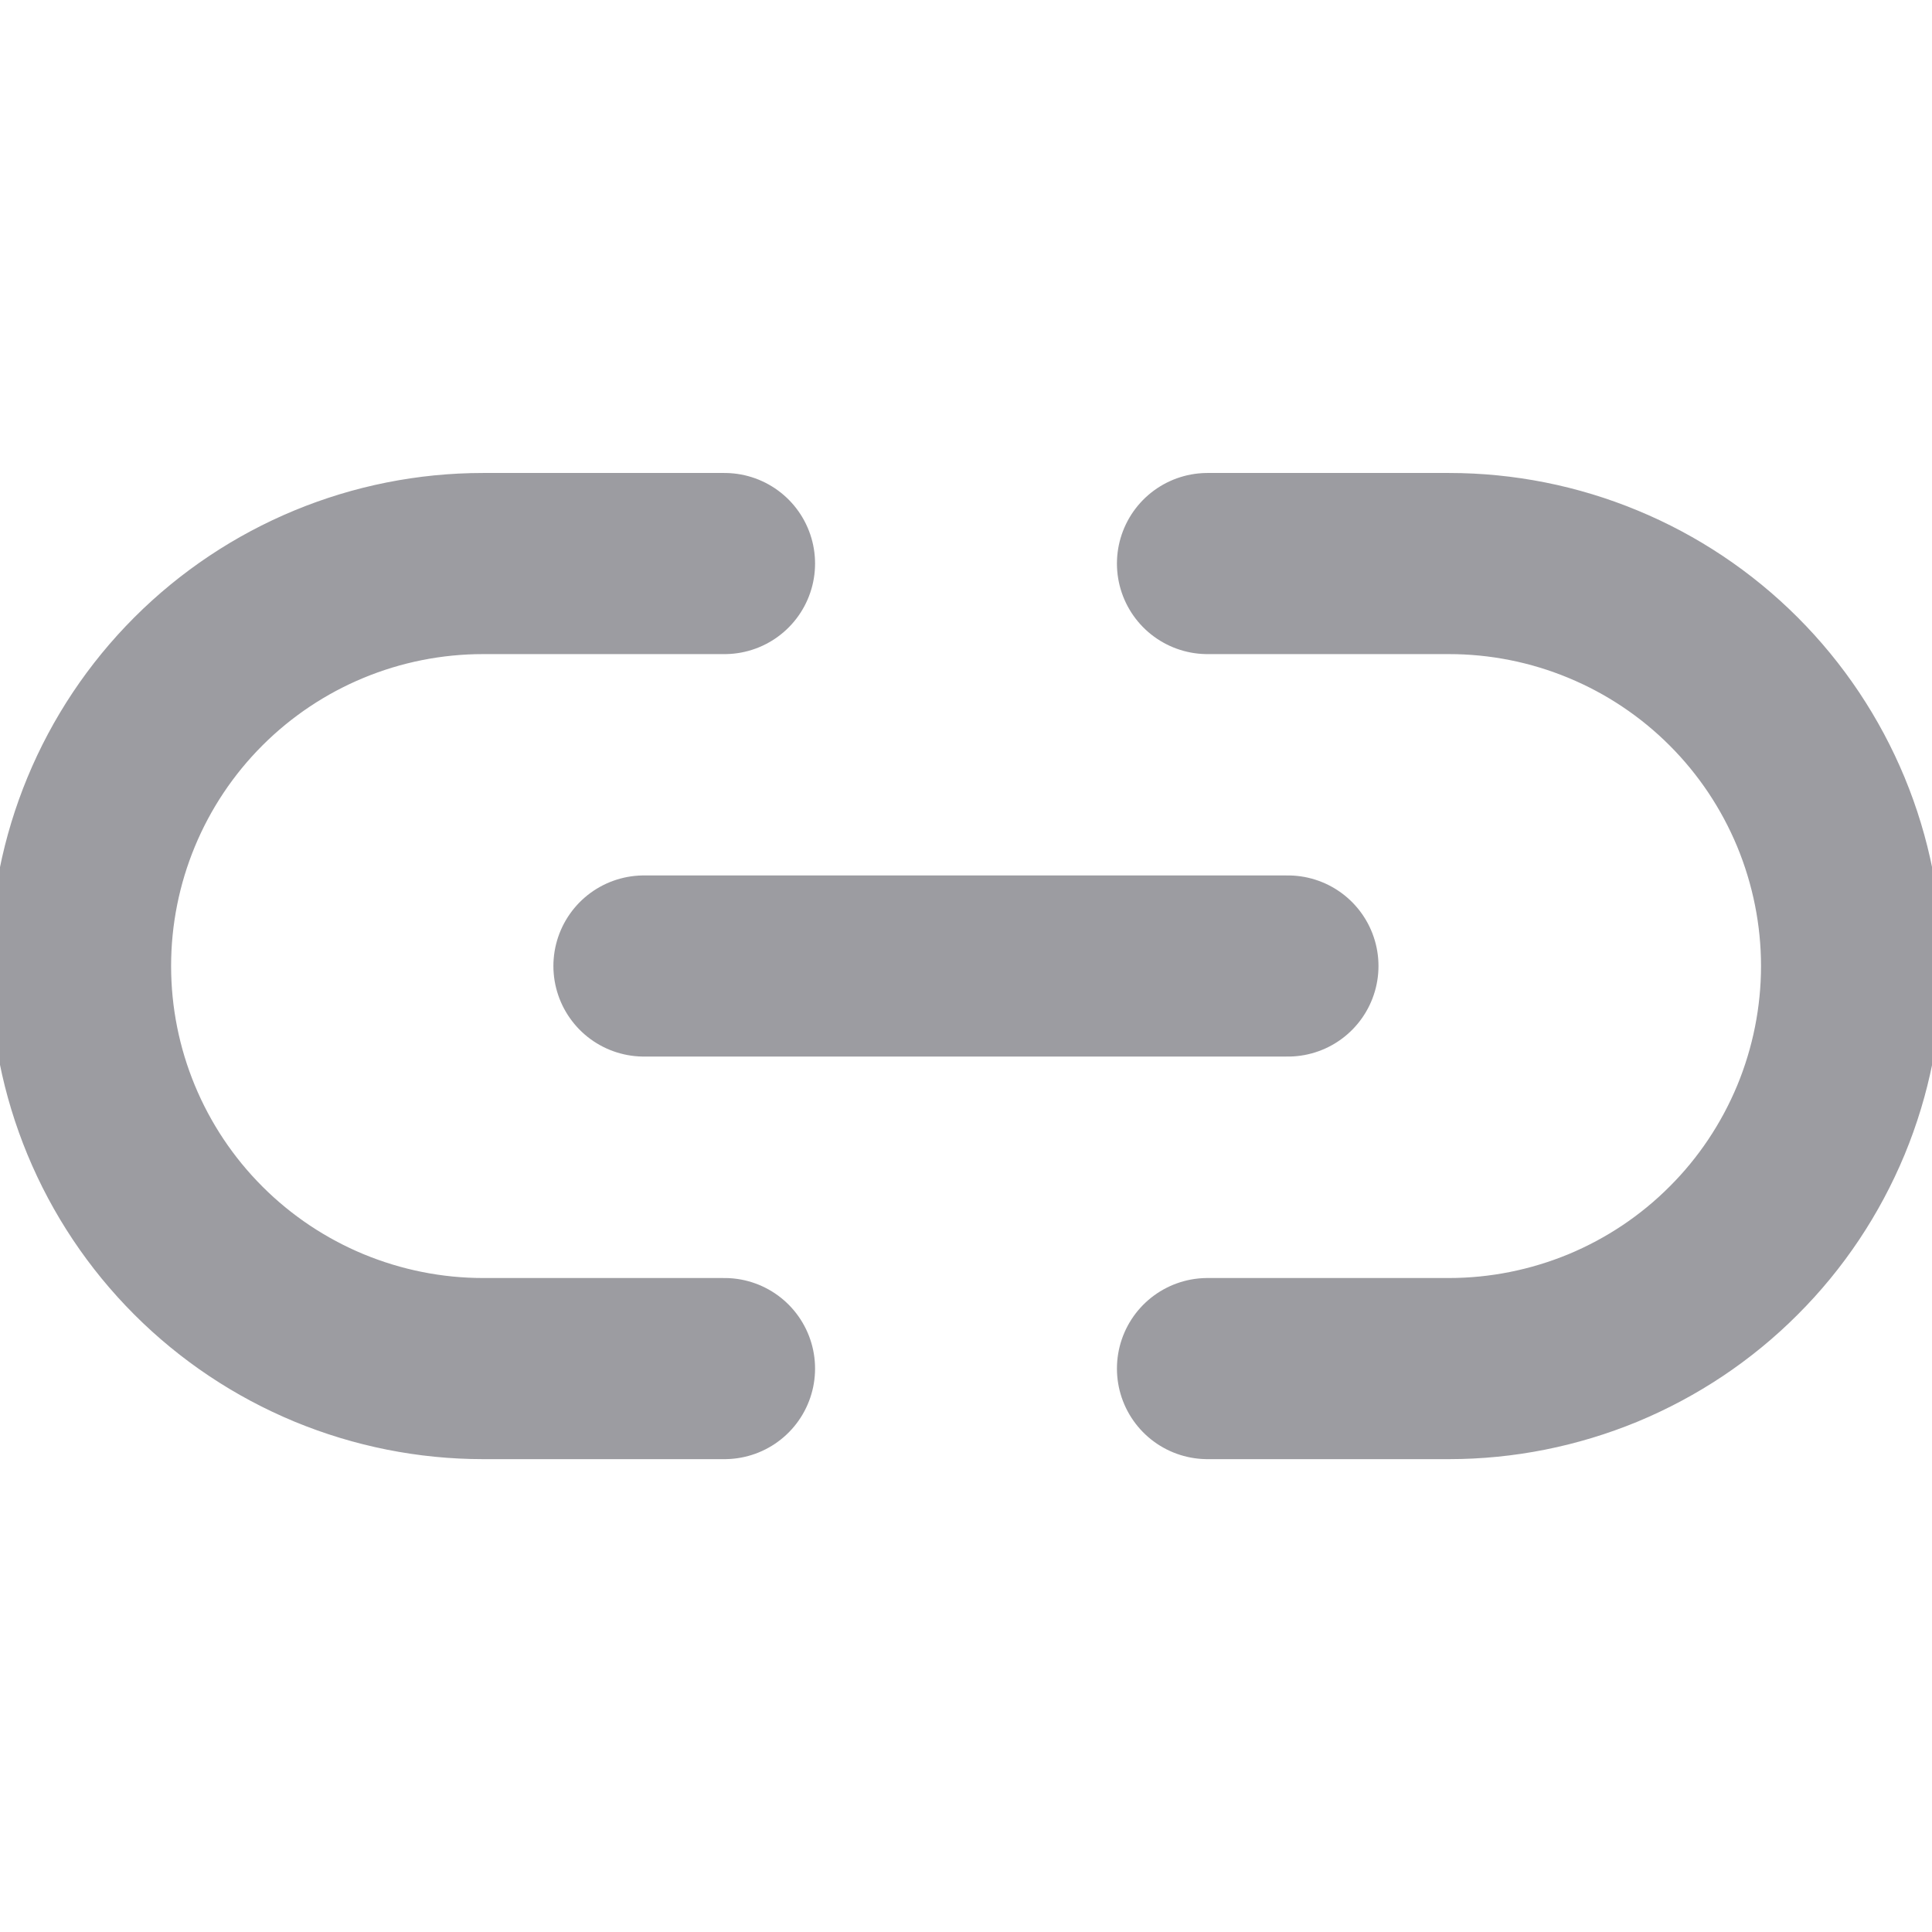 <svg width="16" height="16" viewBox="0 0 16 16" fill="none" xmlns="http://www.w3.org/2000/svg">
<g clip-path="url(#clip0_2164_42910)">
<path d="M10 4.667H12C12.438 4.667 12.871 4.753 13.276 4.921C13.68 5.088 14.048 5.334 14.357 5.643C14.667 5.953 14.912 6.32 15.08 6.725C15.247 7.129 15.334 7.563 15.334 8C15.334 8.438 15.247 8.872 15.08 9.276C14.912 9.68 14.667 10.048 14.357 10.357C14.048 10.667 13.68 10.912 13.276 11.08C12.871 11.247 12.438 11.334 12 11.334H10M6 11.334H4C3.563 11.334 3.129 11.247 2.725 11.08C2.32 10.912 1.953 10.667 1.643 10.357C1.018 9.732 0.667 8.884 0.667 8C0.667 7.116 1.018 6.268 1.643 5.643C2.268 5.018 3.116 4.667 4 4.667H6" stroke="#080816" stroke-opacity="0.4" stroke-width="1.5" stroke-linecap="round" stroke-linejoin="round"/>
<path d="M5.333 8H10.666" stroke="#080816" stroke-opacity="0.4" stroke-width="1.5" stroke-linecap="round" stroke-linejoin="round"/>
</g>
<defs>
<clipPath id="clip0_2164_42910">
<rect width="16" height="16" fill="white"/>
</clipPath>
</defs>
</svg>
